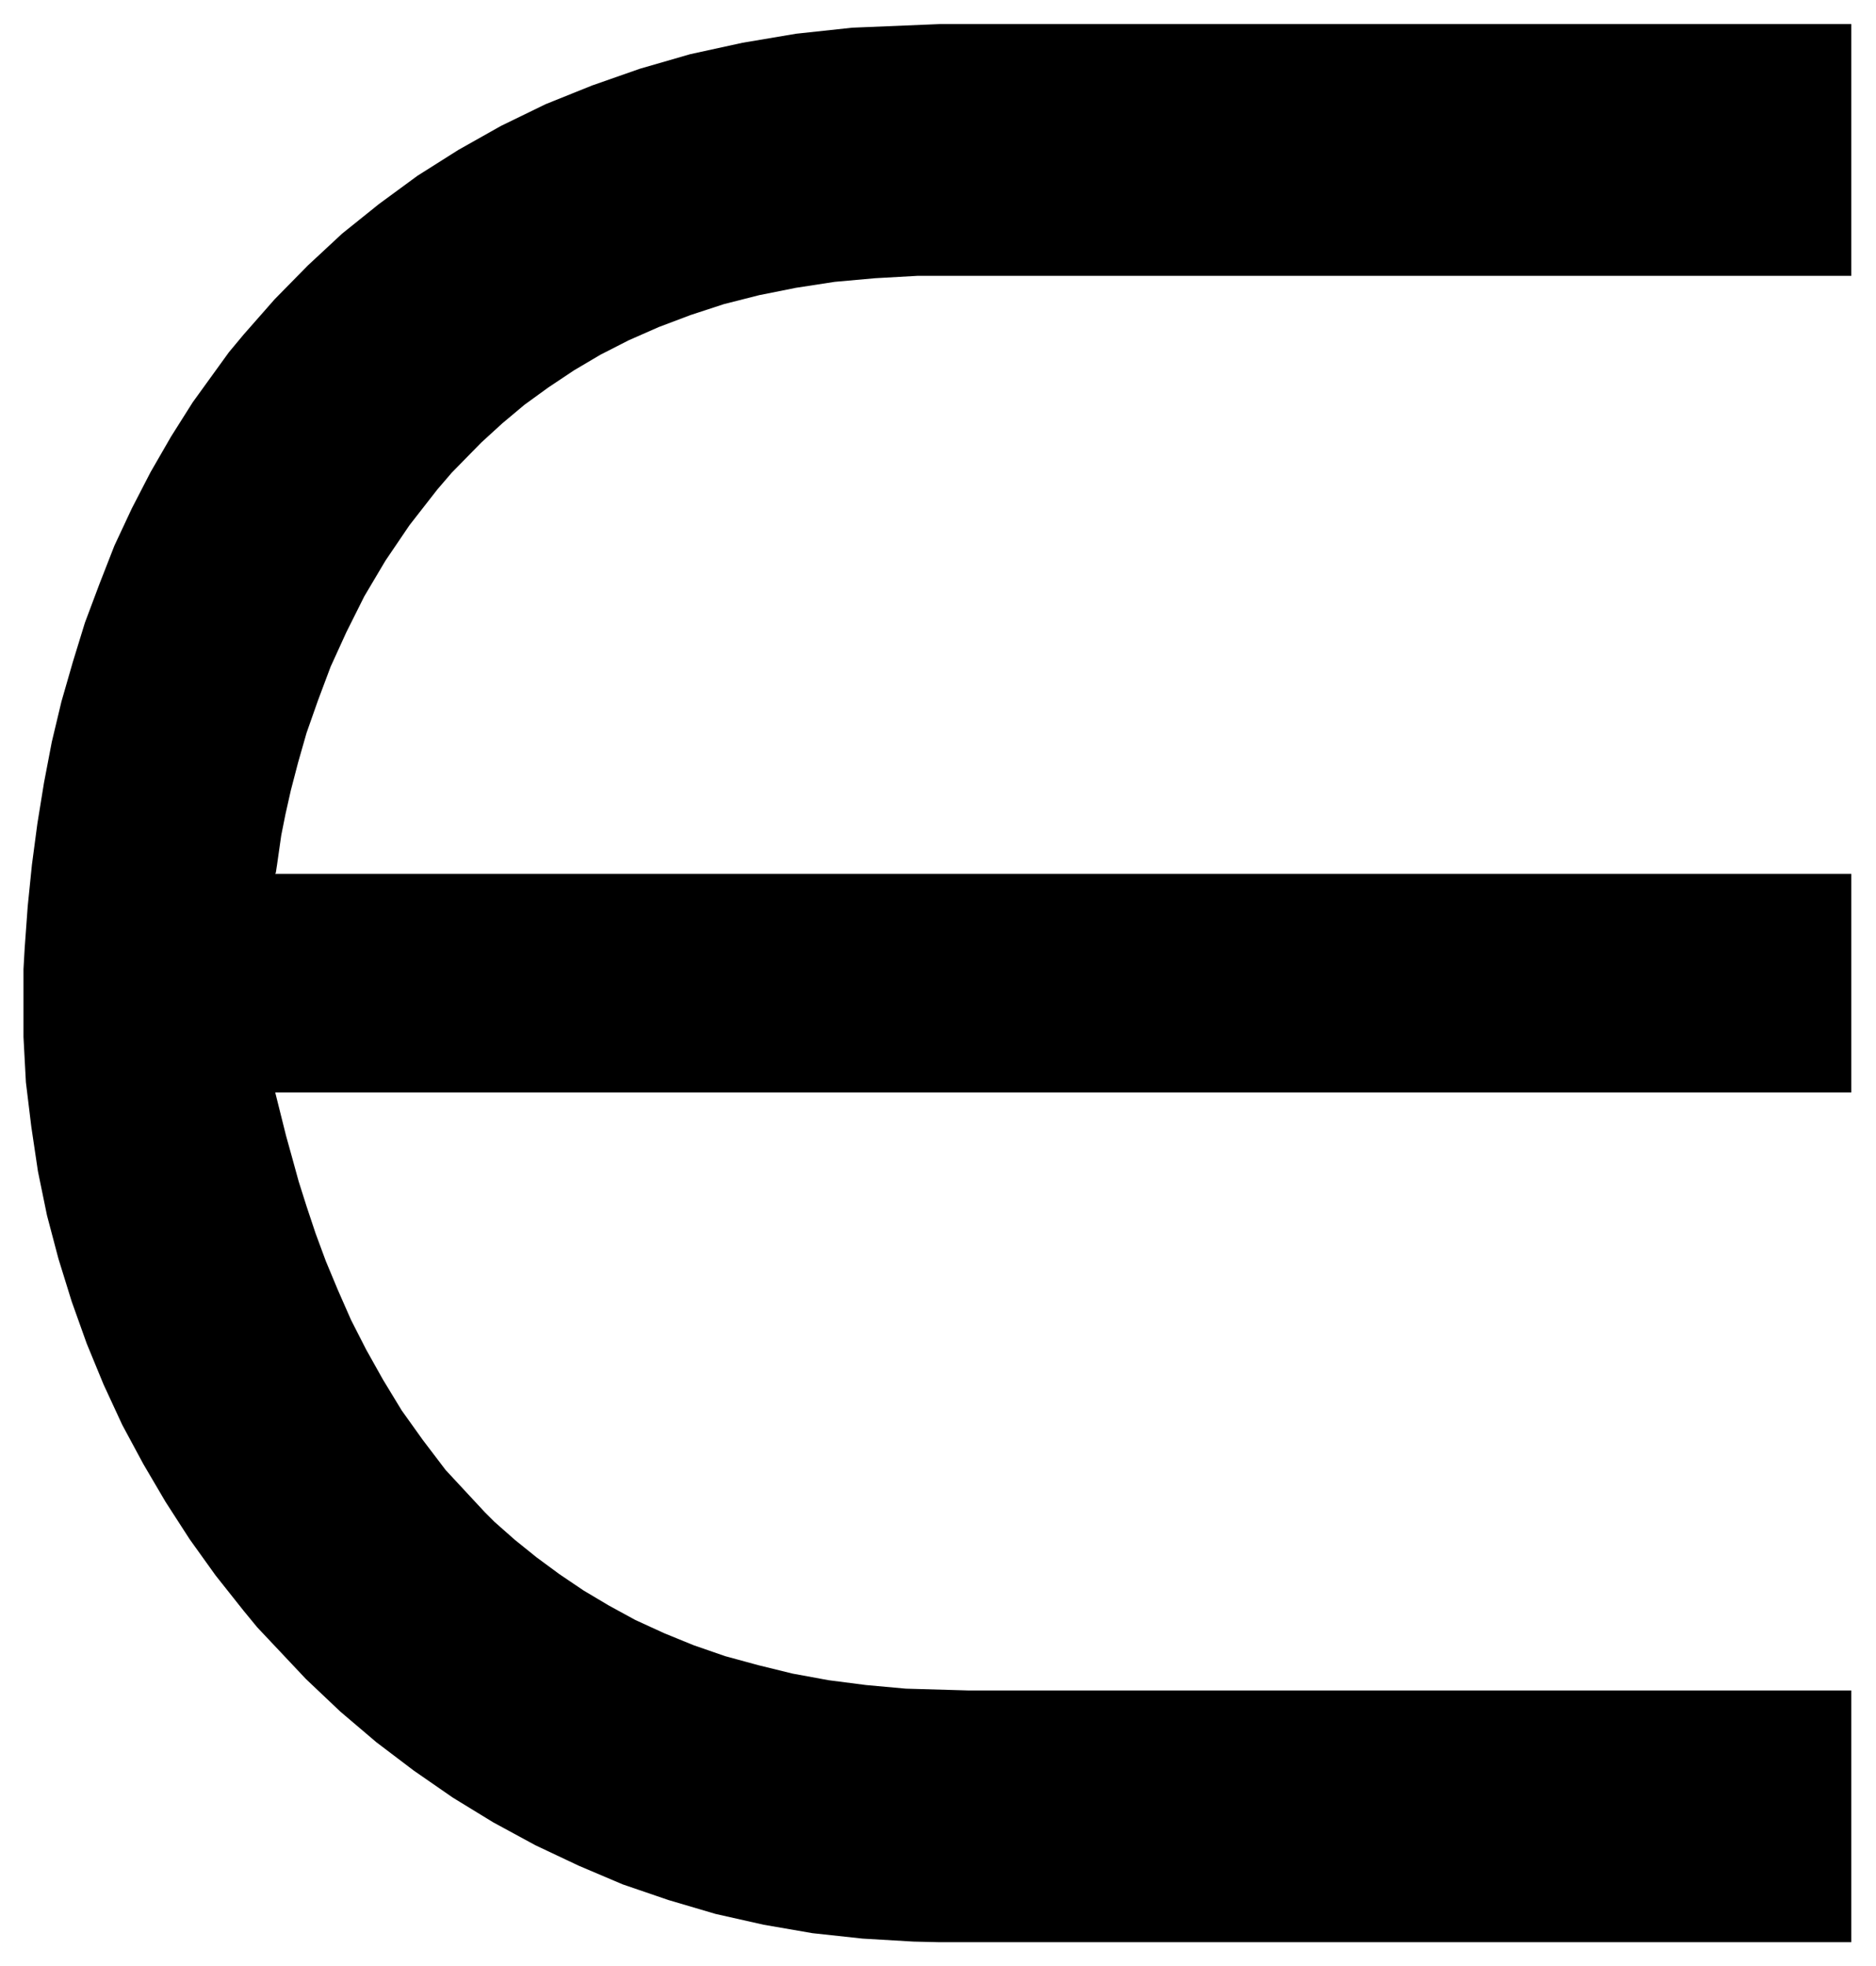 <svg xmlns="http://www.w3.org/2000/svg" width="493.465" height="517.228" fill-rule="evenodd" stroke-linecap="round" preserveAspectRatio="none" viewBox="0 0 3115 3265"><style>.brush0{fill:#fff}.pen0{stroke:#000;stroke-width:1;stroke-linejoin:round}</style><path d="m39 1609 2-35 5-69 7-69 9-68 11-68 13-68 16-67 19-66 20-65 24-64 25-64 29-62 31-60 34-59 36-57 60-83 25-30 51-58 55-56 57-53 61-49 64-47 68-43 71-40 74-36 77-31 80-28 83-24 87-19 89-15 93-10 145-6h1514v418H1524l-71 4-67 6-65 10-60 12-59 15-55 18-53 20-50 22-47 24-44 26-42 28-40 29-37 31-35 32-49 50-24 28-46 59-40 59-35 59-30 60-26 57-21 56-19 54-14 49-12 46-9 40-7 35-4 28-3 21-2 13-1 2h2617v363H457l3 12 7 28 8 32 10 36 11 40 13 41 15 45 17 46 20 48 22 50 25 49 28 50 31 51 35 49 38 50 65 70 16 16 34 30 36 29 38 28 40 27 42 25 44 24 48 22 49 20 52 18 55 15 57 14 60 11 62 8 66 6 104 3h1466v418H1560l-43-1-85-5-83-9-81-14-80-18-78-23-76-26-73-31-72-34-70-38-67-41-65-45-62-47-60-51-57-54-81-86-23-28-46-58-43-60-40-62-37-63-35-65-31-67-28-68-25-70-22-71-19-72-15-73-11-74-9-74-4-75v-113z" style="stroke:none;fill:#000"/></svg>

